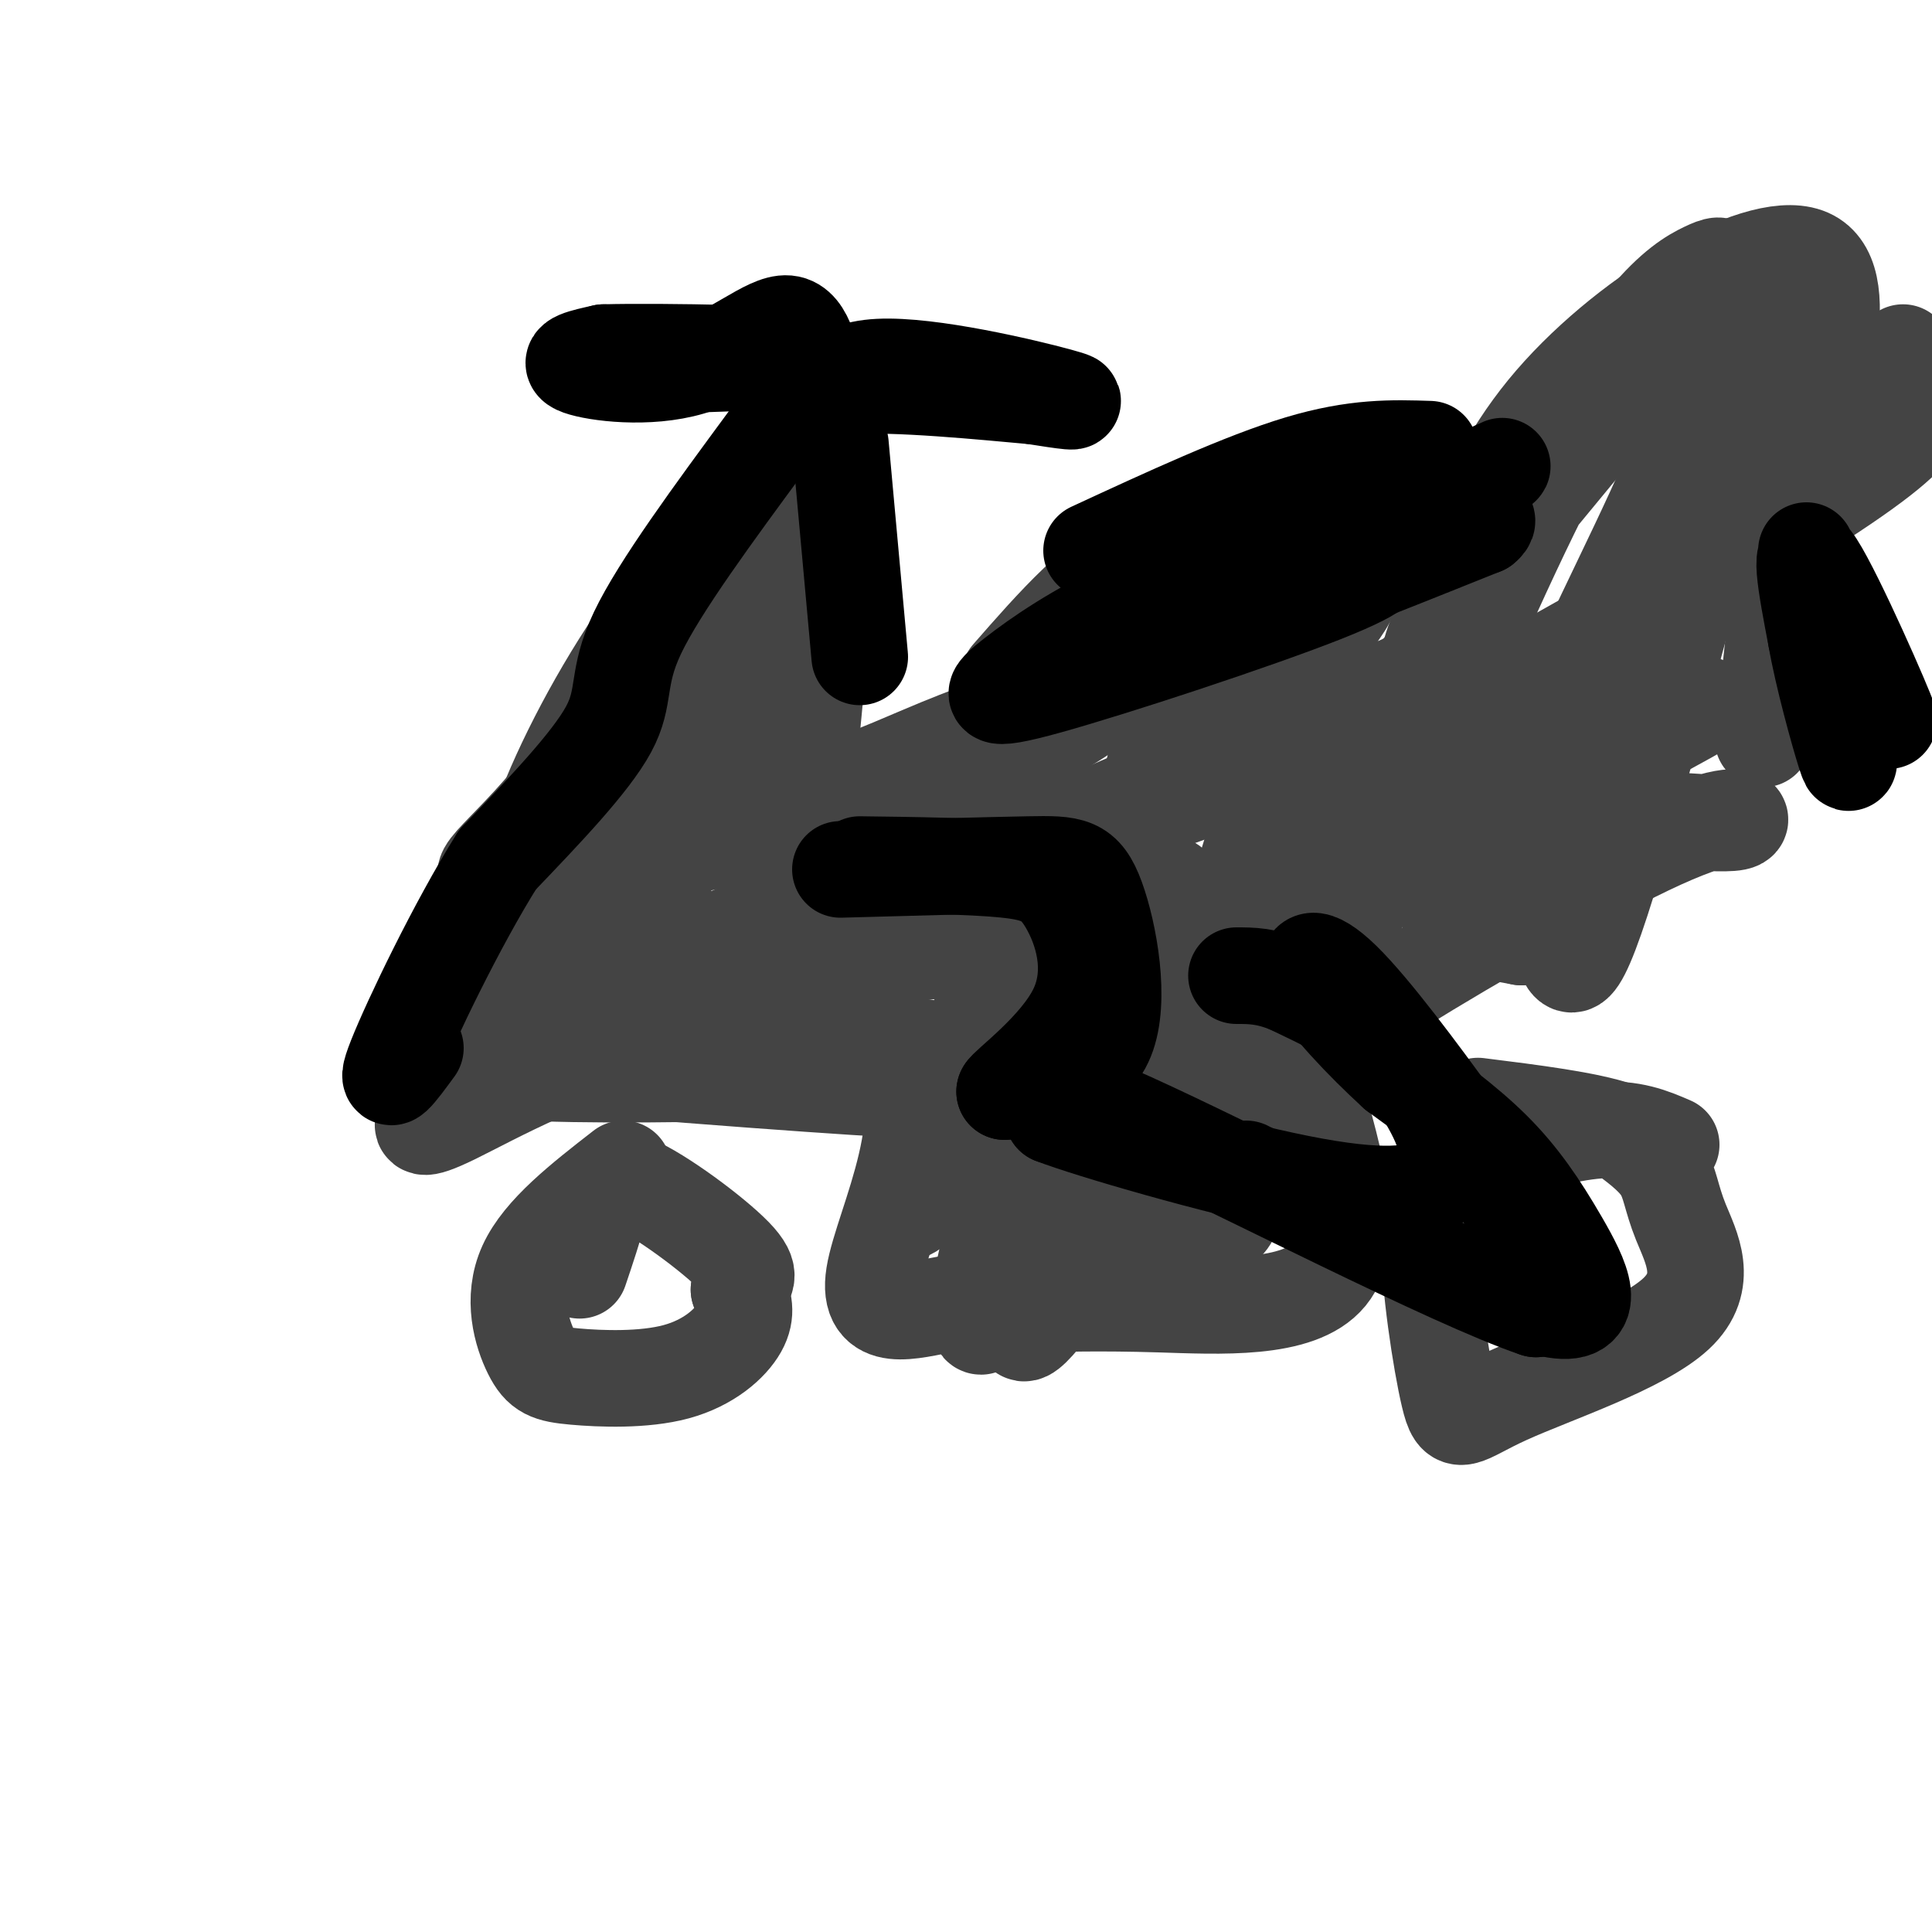 <svg viewBox='0 0 400 400' version='1.1' xmlns='http://www.w3.org/2000/svg' xmlns:xlink='http://www.w3.org/1999/xlink'><g fill='none' stroke='rgb(68,68,68)' stroke-width='20' stroke-linecap='round' stroke-linejoin='round'><path d='M129,242c-8.436,6.559 -16.872,13.117 -20,20c-3.128,6.883 -0.949,14.090 1,18c1.949,3.910 3.667,4.522 9,5c5.333,0.478 14.282,0.821 21,-1c6.718,-1.821 11.205,-5.806 13,-9c1.795,-3.194 0.897,-5.597 0,-8'/><path d='M153,267c0.947,-1.876 3.316,-2.565 -1,-7c-4.316,-4.435 -15.316,-12.617 -21,-15c-5.684,-2.383 -6.053,1.033 -7,5c-0.947,3.967 -2.474,8.483 -4,13'/><path d='M346,237c-4.043,-1.749 -8.087,-3.497 -15,-3c-6.913,0.497 -16.697,3.240 -22,6c-5.303,2.760 -6.125,5.537 -8,7c-1.875,1.463 -4.804,1.613 -5,10c-0.196,8.387 2.339,25.012 4,32c1.661,6.988 2.448,4.339 12,0c9.552,-4.339 27.870,-10.369 35,-17c7.130,-6.631 3.074,-13.862 1,-19c-2.074,-5.138 -2.164,-8.182 -4,-11c-1.836,-2.818 -5.418,-5.409 -9,-8'/><path d='M335,234c-6.333,-2.167 -17.667,-3.583 -29,-5'/><path d='M114,198c-2.359,-0.632 -4.718,-1.263 11,0c15.718,1.263 49.512,4.421 60,18c10.488,13.579 -2.330,37.579 -4,48c-1.670,10.421 7.809,7.263 15,6c7.191,-1.263 12.096,-0.632 17,0'/><path d='M213,270c6.619,-0.107 14.667,-0.375 27,0c12.333,0.375 28.952,1.393 35,-6c6.048,-7.393 1.524,-23.196 -3,-39'/><path d='M272,225c0.633,-9.035 3.716,-12.123 18,-21c14.284,-8.877 39.769,-23.544 54,-30c14.231,-6.456 17.209,-4.702 16,-4c-1.209,0.702 -6.604,0.351 -12,0'/><path d='M348,170c-2.000,0.000 -1.000,0.000 0,0'/><path d='M106,194c1.530,-8.552 3.059,-17.104 8,-29c4.941,-11.896 13.293,-27.137 23,-40c9.707,-12.863 20.767,-23.348 26,-28c5.233,-4.652 4.638,-3.472 5,0c0.362,3.472 1.681,9.236 3,15'/><path d='M171,112c-0.167,10.833 -2.083,30.417 -4,50'/><path d='M167,162c6.488,4.714 24.708,-8.500 47,-14c22.292,-5.500 48.655,-3.286 63,-4c14.345,-0.714 16.673,-4.357 19,-8'/><path d='M296,136c5.107,-10.250 8.375,-31.875 24,-51c15.625,-19.125 43.607,-35.750 54,-32c10.393,3.750 3.196,27.875 -4,52'/><path d='M370,105c-1.500,16.667 -3.250,32.333 -5,48'/><path d='M209,140c9.250,-10.583 18.500,-21.167 29,-26c10.500,-4.833 22.250,-3.917 34,-3'/><path d='M272,111c6.569,-0.947 5.990,-1.813 7,0c1.010,1.813 3.608,6.306 0,13c-3.608,6.694 -13.421,15.588 -10,11c3.421,-4.588 20.075,-22.658 24,-31c3.925,-8.342 -4.879,-6.955 -17,-2c-12.121,4.955 -27.561,13.477 -43,22'/><path d='M233,124c-11.785,7.704 -19.746,15.963 -18,19c1.746,3.037 13.200,0.853 23,-2c9.800,-2.853 17.946,-6.373 21,-9c3.054,-2.627 1.014,-4.361 -7,-1c-8.014,3.361 -22.004,11.817 -27,15c-4.996,3.183 -0.998,1.091 3,-1'/><path d='M228,145c-3.981,3.108 -15.434,11.377 -40,19c-24.566,7.623 -62.244,14.600 -78,17c-15.756,2.400 -9.588,0.223 2,-13c11.588,-13.223 28.597,-37.492 34,-44c5.403,-6.508 -0.798,4.746 -7,16'/><path d='M139,140c-6.357,14.417 -18.750,42.458 -12,34c6.750,-8.458 32.643,-53.417 38,-59c5.357,-5.583 -9.821,28.208 -25,62'/><path d='M140,177c-7.995,14.280 -15.483,18.980 -11,21c4.483,2.020 20.936,1.362 41,-1c20.064,-2.362 43.739,-6.427 44,-9c0.261,-2.573 -22.891,-3.654 -40,-1c-17.109,2.654 -28.174,9.044 -30,11c-1.826,1.956 5.587,-0.522 13,-3'/><path d='M157,195c27.202,-8.988 88.708,-29.958 109,-38c20.292,-8.042 -0.631,-3.155 -20,4c-19.369,7.155 -37.185,16.577 -55,26'/><path d='M132,174c-1.631,4.208 -3.262,8.417 -10,13c-6.738,4.583 -18.583,9.542 -25,14c-6.417,4.458 -7.405,8.417 -8,13c-0.595,4.583 -0.798,9.792 -1,15'/><path d='M88,229c-0.008,2.780 0.472,2.230 0,3c-0.472,0.770 -1.896,2.861 6,-1c7.896,-3.861 25.113,-13.675 43,-17c17.887,-3.325 36.443,-0.163 55,3'/><path d='M192,217c6.391,1.584 -5.132,4.043 -5,6c0.132,1.957 11.920,3.411 -10,2c-21.920,-1.411 -77.549,-5.689 -80,-7c-2.451,-1.311 48.274,0.344 99,2'/><path d='M196,220c-9.005,1.433 -81.018,4.017 -99,1c-17.982,-3.017 18.067,-11.633 47,-17c28.933,-5.367 50.751,-7.483 60,-8c9.249,-0.517 5.928,0.567 1,10c-4.928,9.433 -11.464,27.217 -18,45'/><path d='M187,251c2.730,1.313 18.557,-17.906 28,-33c9.443,-15.094 12.504,-26.064 6,-15c-6.504,11.064 -22.573,44.161 -22,43c0.573,-1.161 17.786,-36.581 35,-72'/><path d='M234,174c6.901,-17.519 6.655,-25.316 6,-21c-0.655,4.316 -1.718,20.743 -8,39c-6.282,18.257 -17.783,38.342 -24,56c-6.217,17.658 -7.151,32.888 -3,24c4.151,-8.888 13.387,-41.893 21,-62c7.613,-20.107 13.604,-27.316 16,-27c2.396,0.316 1.198,8.158 0,16'/><path d='M242,199c-9.674,24.128 -33.857,76.449 -30,77c3.857,0.551 35.756,-50.667 50,-82c14.244,-31.333 10.835,-42.782 6,-38c-4.835,4.782 -11.096,25.795 -15,43c-3.904,17.205 -5.452,30.603 -7,44'/><path d='M246,243c-1.771,11.009 -2.697,16.530 -1,17c1.697,0.470 6.018,-4.112 8,-6c1.982,-1.888 1.624,-1.083 5,-11c3.376,-9.917 10.486,-30.554 14,-45c3.514,-14.446 3.433,-22.699 1,-18c-2.433,4.699 -7.216,22.349 -12,40'/><path d='M261,220c-5.837,19.762 -14.429,49.165 -4,26c10.429,-23.165 39.878,-98.900 60,-140c20.122,-41.100 30.918,-47.565 36,-50c5.082,-2.435 4.452,-0.838 -5,11c-9.452,11.838 -27.726,33.919 -46,56'/><path d='M302,123c-8.437,13.144 -6.529,18.003 -5,21c1.529,2.997 2.678,4.133 18,-4c15.322,-8.133 44.818,-25.536 61,-36c16.182,-10.464 19.052,-13.990 22,-18c2.948,-4.010 5.974,-8.505 9,-13'/><path d='M394,73c-30.503,31.349 -61.005,62.698 -78,84c-16.995,21.302 -20.481,32.557 -12,21c8.481,-11.557 28.930,-45.925 39,-69c10.070,-23.075 9.761,-34.855 10,-37c0.239,-2.145 1.026,5.346 -5,21c-6.026,15.654 -18.865,39.473 -24,53c-5.135,13.527 -2.568,16.764 0,20'/><path d='M324,166c6.659,-8.944 23.306,-41.303 33,-67c9.694,-25.697 12.433,-44.733 6,-24c-6.433,20.733 -22.040,81.236 -30,107c-7.960,25.764 -8.274,16.790 -10,13c-1.726,-3.790 -4.863,-2.395 -8,-1'/><path d='M315,194c-4.039,-0.702 -10.137,-1.956 -13,-3c-2.863,-1.044 -2.491,-1.876 0,-6c2.491,-4.124 7.101,-11.538 19,-20c11.899,-8.462 31.088,-17.970 32,-19c0.912,-1.030 -16.454,6.420 -31,9c-14.546,2.580 -26.273,0.290 -38,-2'/></g>
<g fill='none' stroke='rgb(0,0,0)' stroke-width='20' stroke-linecap='round' stroke-linejoin='round'><path d='M174,180c15.083,-0.417 30.167,-0.833 39,-1c8.833,-0.167 11.417,-0.083 14,7c2.583,7.083 5.167,21.167 2,29c-3.167,7.833 -12.083,9.417 -21,11'/><path d='M208,226c0.158,-0.923 11.053,-8.732 15,-17c3.947,-8.268 0.947,-16.995 -2,-22c-2.947,-5.005 -5.842,-6.287 -13,-7c-7.158,-0.713 -18.579,-0.856 -30,-1'/><path d='M258,242c26.101,13.369 52.202,26.738 63,29c10.798,2.262 6.292,-6.583 2,-14c-4.292,-7.417 -8.369,-13.405 -14,-19c-5.631,-5.595 -12.815,-10.798 -20,-16'/><path d='M289,222c-6.987,-6.382 -14.455,-14.337 -17,-19c-2.545,-4.663 -0.167,-6.033 6,0c6.167,6.033 16.122,19.471 23,29c6.878,9.529 10.679,15.151 13,21c2.321,5.849 3.160,11.924 4,18'/><path d='M318,271c-17.333,-5.822 -62.667,-29.378 -84,-39c-21.333,-9.622 -18.667,-5.311 -16,-1'/><path d='M218,231c7.425,2.887 33.987,10.604 51,14c17.013,3.396 24.476,2.471 28,0c3.524,-2.471 3.110,-6.487 2,-10c-1.110,-3.513 -2.914,-6.523 -5,-10c-2.086,-3.477 -4.453,-7.422 -9,-11c-4.547,-3.578 -11.273,-6.789 -18,-10'/><path d='M267,204c-4.833,-2.000 -7.917,-2.000 -11,-2'/><path d='M374,114c8.844,18.667 17.689,37.333 17,35c-0.689,-2.333 -10.911,-25.667 -15,-32c-4.089,-6.333 -2.044,4.333 0,15'/><path d='M376,132c1.333,7.800 4.667,19.800 6,24c1.333,4.200 0.667,0.600 0,-3'/><path d='M238,133c25.670,-12.861 51.340,-25.722 64,-32c12.660,-6.278 12.311,-5.971 -3,1c-15.311,6.971 -45.584,20.608 -57,27c-11.416,6.392 -3.976,5.541 10,1c13.976,-4.541 34.488,-12.770 55,-21'/><path d='M307,109c4.750,-3.717 -10.875,-2.510 -27,1c-16.125,3.510 -32.749,9.324 -45,15c-12.251,5.676 -20.128,11.214 -25,15c-4.872,3.786 -6.739,5.819 7,2c13.739,-3.819 43.084,-13.490 57,-19c13.916,-5.510 12.405,-6.860 8,-6c-4.405,0.860 -11.702,3.930 -19,7'/><path d='M263,124c-3.500,1.500 -2.750,1.750 -2,2'/><path d='M226,114c15.667,-7.250 31.333,-14.500 43,-18c11.667,-3.500 19.333,-3.250 27,-3'/><path d='M169,88c1.267,-5.733 2.533,-11.467 13,-12c10.467,-0.533 30.133,4.133 37,6c6.867,1.867 0.933,0.933 -5,0'/><path d='M214,82c-9.167,-0.821 -29.583,-2.875 -38,-2c-8.417,0.875 -4.833,4.679 -4,5c0.833,0.321 -1.083,-2.839 -3,-6'/><path d='M169,79c-0.994,-4.182 -1.978,-11.636 -6,-12c-4.022,-0.364 -11.083,6.364 -20,9c-8.917,2.636 -19.691,1.182 -23,0c-3.309,-1.182 0.845,-2.091 5,-3'/><path d='M125,73c12.289,-0.333 40.511,0.333 43,1c2.489,0.667 -20.756,1.333 -44,2'/><path d='M159,91c-11.244,15.267 -22.489,30.533 -27,40c-4.511,9.467 -2.289,13.133 -6,20c-3.711,6.867 -13.356,16.933 -23,27'/><path d='M103,178c-8.422,13.400 -17.978,33.400 -21,41c-3.022,7.600 0.489,2.800 4,-2'/><path d='M174,92c0.000,0.000 4.000,44.000 4,44'/></g>
</svg>